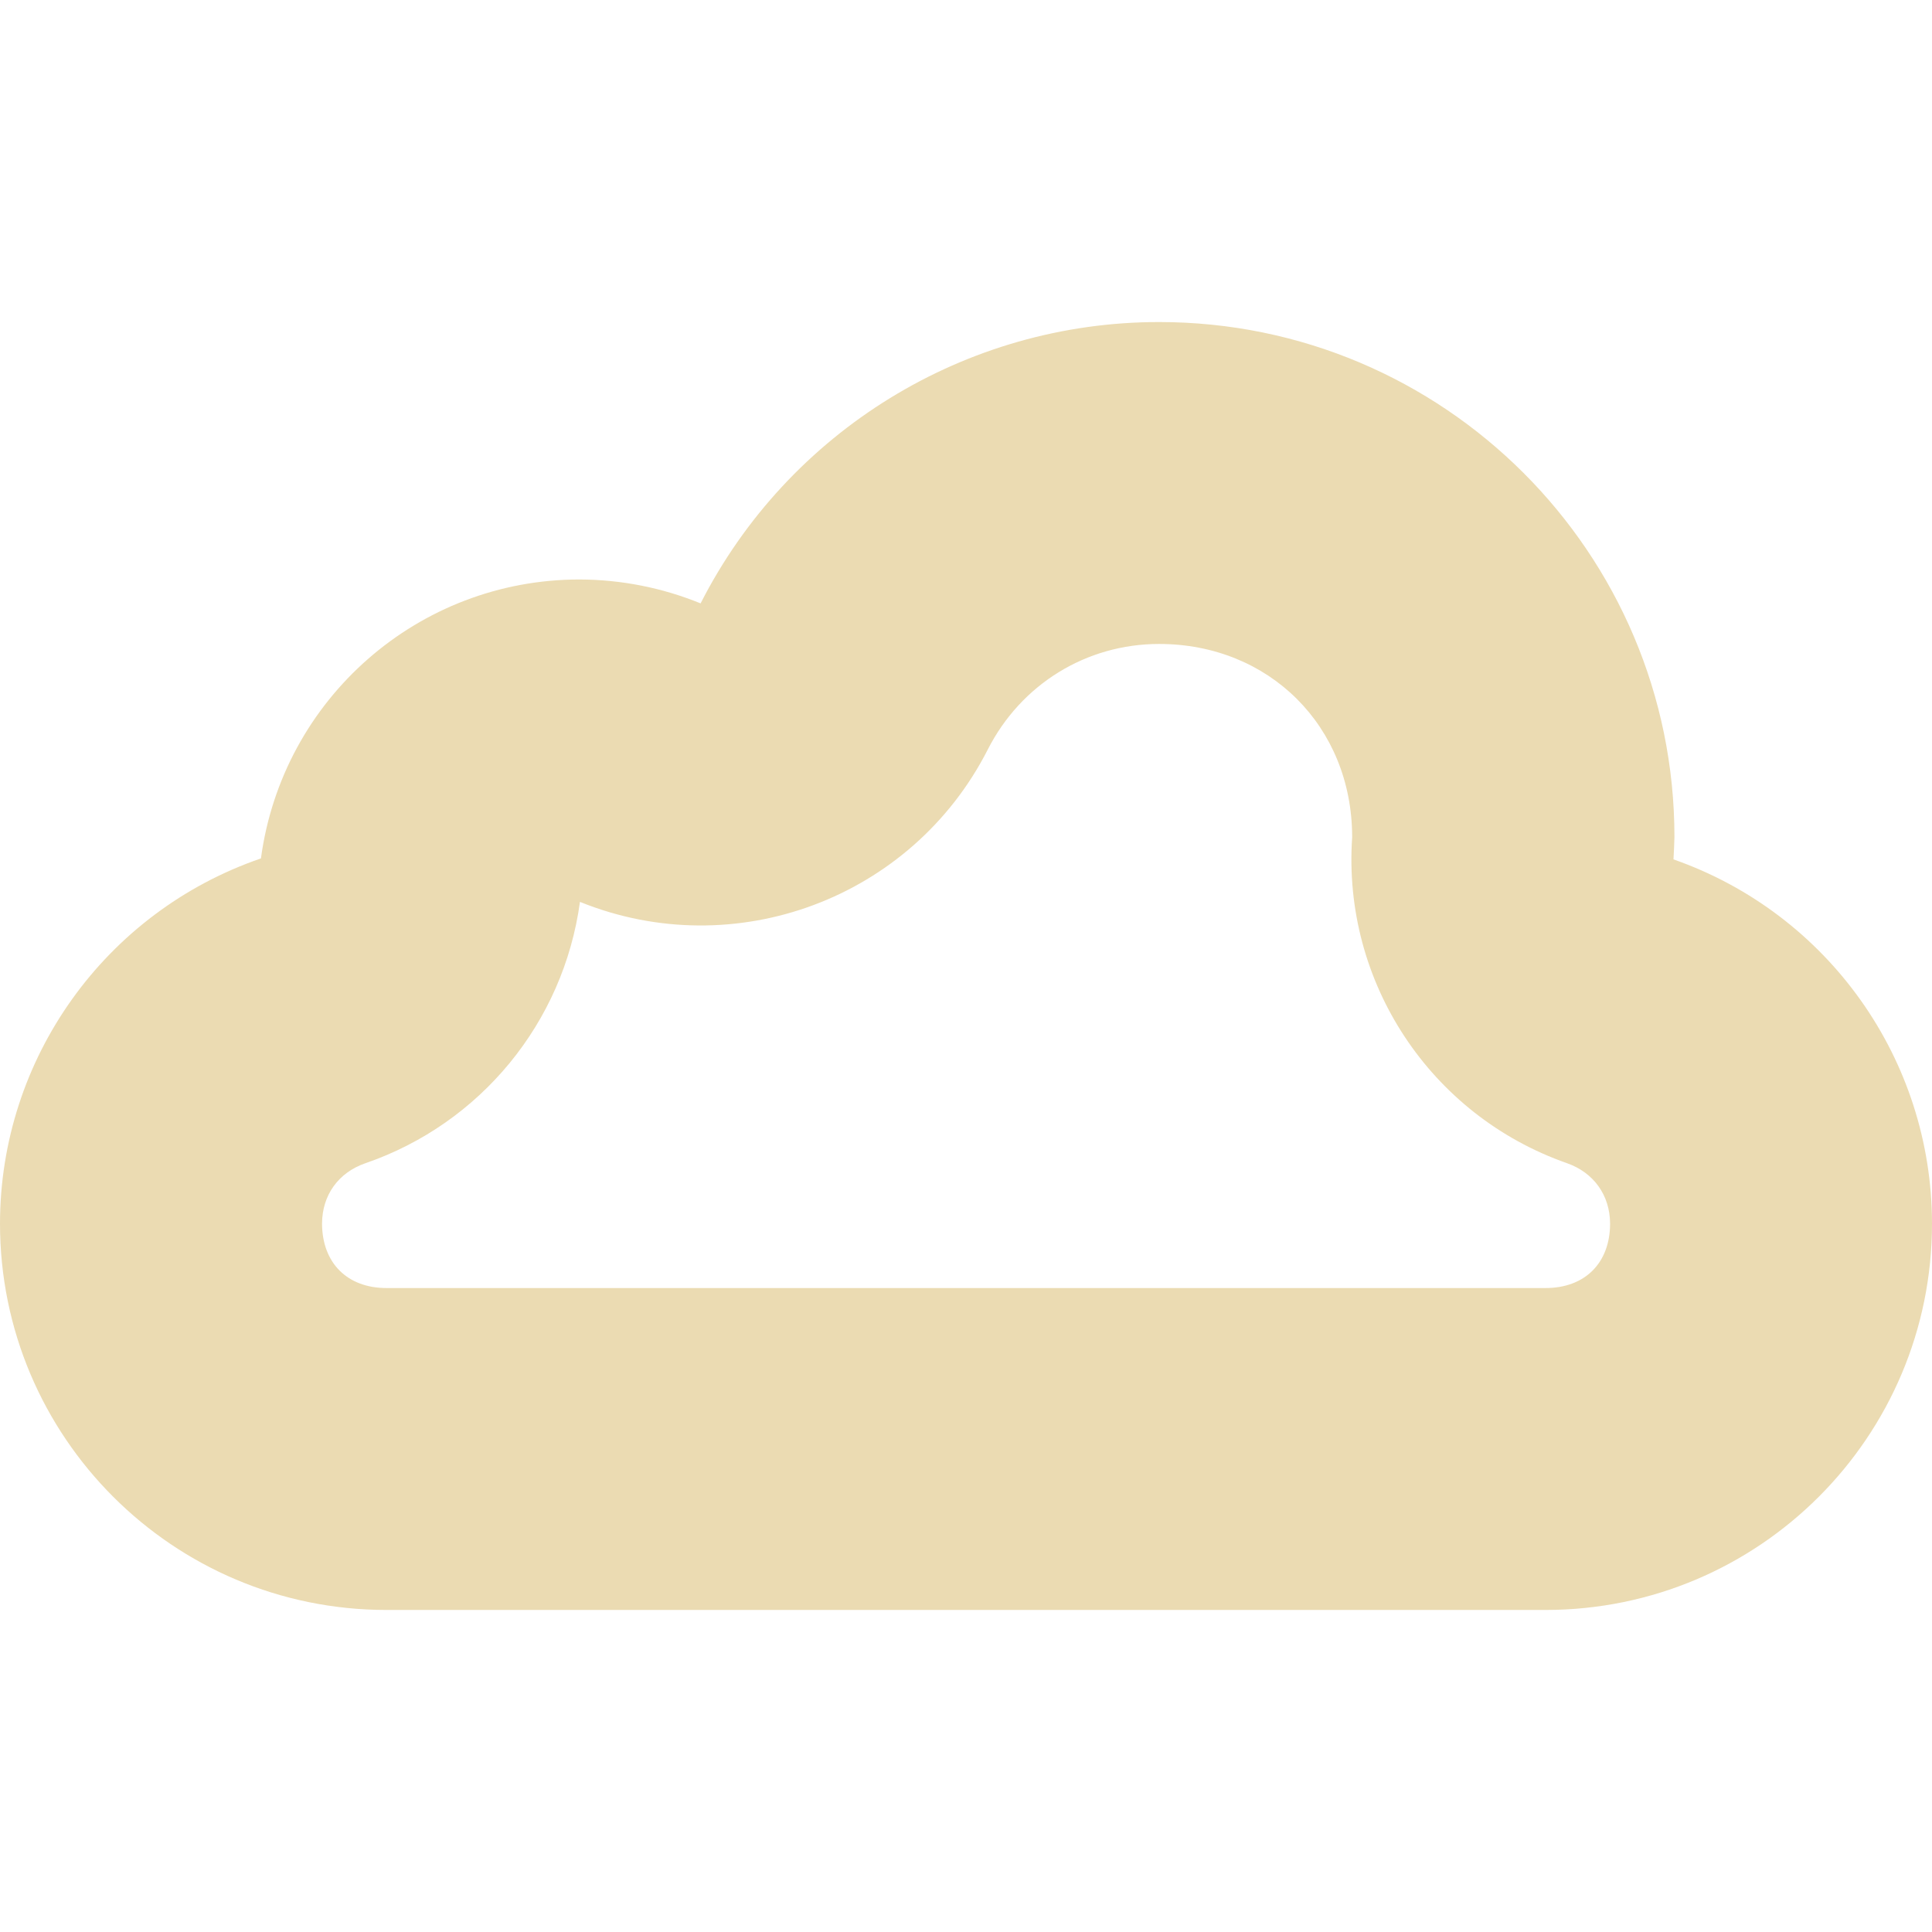 <svg width="16" height="16" version="1.1" xmlns="http://www.w3.org/2000/svg">
  <defs>
    <style id="current-color-scheme" type="text/css">.ColorScheme-Text { color:#ebdbb2; } .ColorScheme-Highlight { color:#458588; }</style>
  </defs>
  <path class="ColorScheme-Text" d="m9.599 2.667c-1.604 0-3.07 0.902-3.797 2.33-0.318-0.13-0.659-0.197-1.003-0.198-1.334 0-2.46 0.988-2.638 2.31-1.291 0.444-2.16 1.658-2.161 3.024 0 1.767 1.433 3.2 3.201 3.2h9.598c1.768 0 3.201-1.433 3.201-3.2-1e-3 -1.358-0.859-2.567-2.141-3.016 4e-3 -0.061 6e-3 -0.124 8e-3 -0.185 0-2.356-1.912-4.265-4.268-4.265zm0 2.666c0.913 0 1.596 0.682 1.599 1.594v8e-3c-0.082 1.197 0.646 2.301 1.779 2.698 0.222 0.078 0.356 0.266 0.357 0.5 0 0.326-0.208 0.534-0.534 0.534h-9.599c-0.325 0-0.532-0.207-0.534-0.532v-2e-3c1e-3 -0.236 0.136-0.423 0.36-0.5 0.953-0.328 1.64-1.165 1.776-2.164 1.282 0.519 2.749-0.028 3.377-1.261 0.275-0.541 0.816-0.875 1.419-0.875z" fill="currentColor"/>
</svg>
